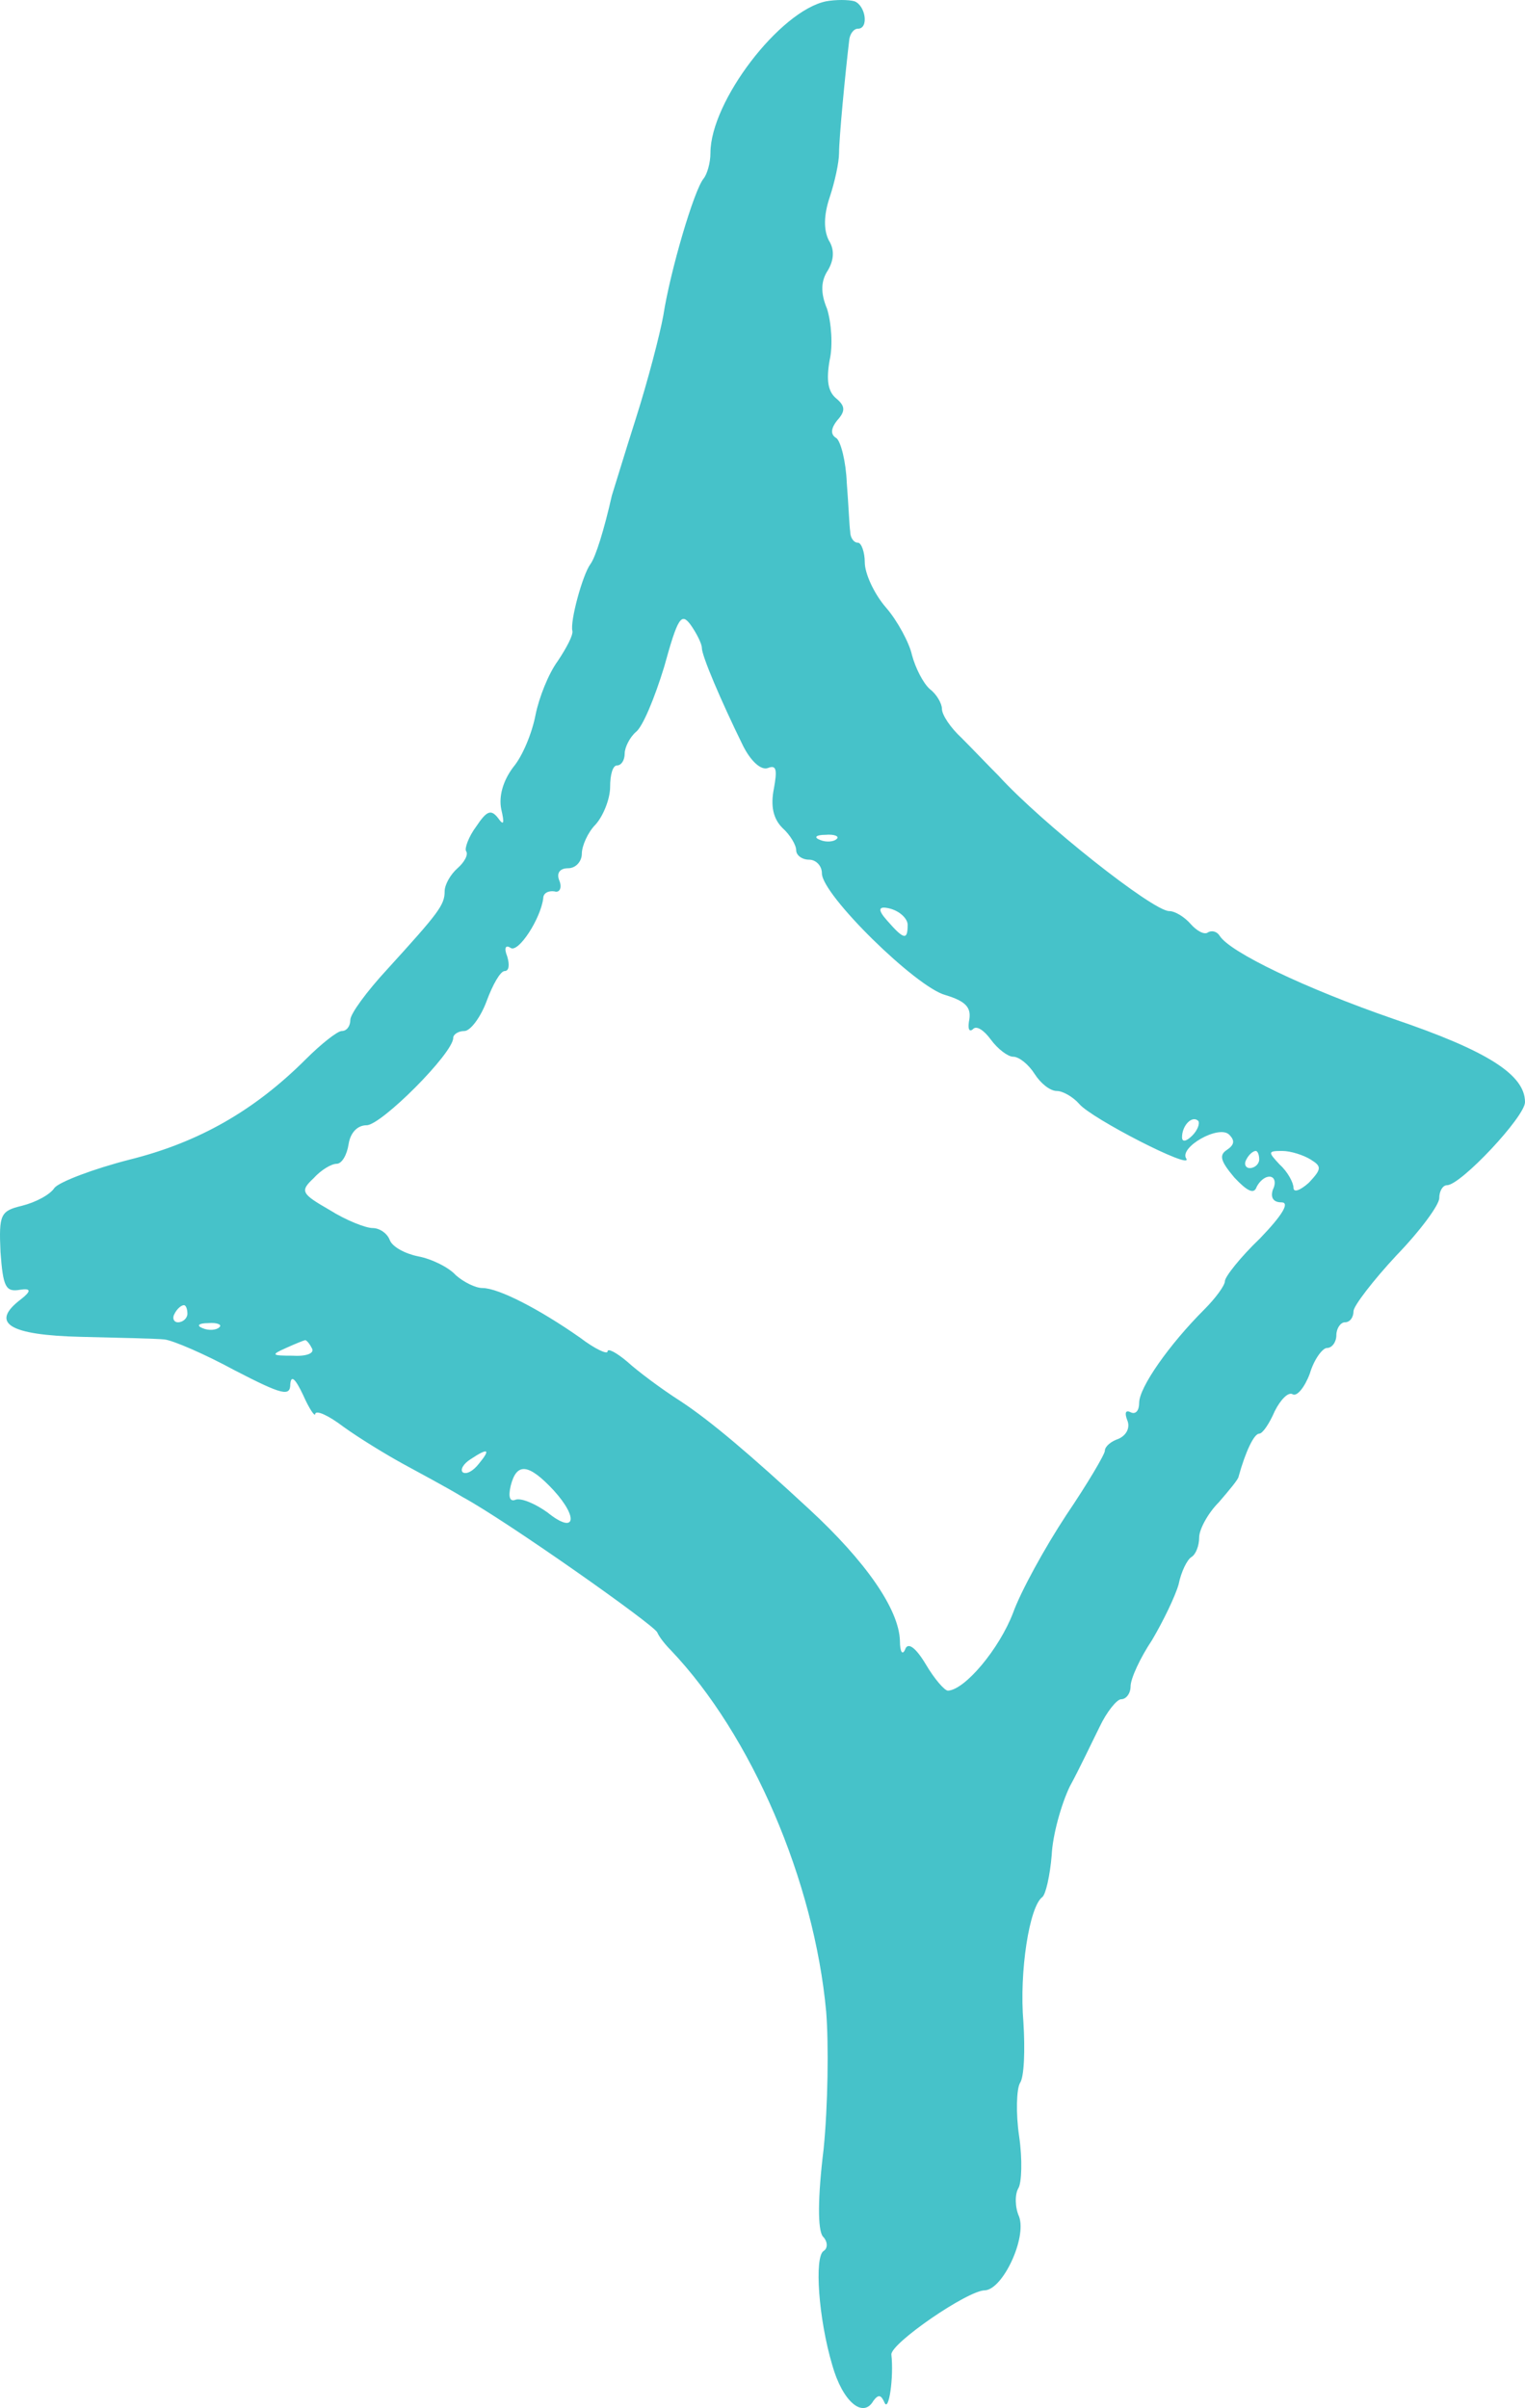 <?xml version="1.0" encoding="UTF-8"?> <svg xmlns="http://www.w3.org/2000/svg" width="183" height="289" viewBox="0 0 183 289" fill="none"><path fill-rule="evenodd" clip-rule="evenodd" d="M99.144 0.154C93.588 1.285 85.254 12.183 85.254 18.352C85.254 19.586 84.842 20.923 84.43 21.437C83.299 22.773 80.418 32.541 79.594 37.887C79.183 40.149 77.742 45.701 76.302 50.225C74.862 54.748 73.627 58.861 73.421 59.478C72.495 63.59 71.466 66.88 70.849 67.703C69.923 68.937 68.379 74.592 68.688 75.723C68.791 76.237 67.968 77.779 66.939 79.321C65.807 80.863 64.675 83.742 64.264 85.798C63.852 87.957 62.72 90.733 61.589 92.07C60.354 93.715 59.839 95.566 60.148 97.108C60.56 98.856 60.457 99.164 59.736 98.136C58.913 97.108 58.399 97.314 57.164 99.164C56.238 100.398 55.724 101.837 55.93 102.146C56.238 102.557 55.724 103.482 54.901 104.202C54.078 104.922 53.357 106.156 53.357 106.978C53.357 108.623 52.637 109.548 46.464 116.334C43.994 119.007 42.039 121.68 42.039 122.4C42.039 123.12 41.628 123.737 41.01 123.737C40.496 123.737 38.541 125.279 36.689 127.13C30.515 133.299 23.828 137.103 15.596 139.159C11.172 140.29 7.159 141.832 6.542 142.552C6.027 143.374 4.278 144.3 2.632 144.711C0.06 145.328 -0.146 145.739 0.06 150.263C0.368 154.478 0.677 155.095 2.426 154.787C3.73 154.581 3.764 154.958 2.529 155.918C-1.278 158.796 1.089 160.236 9.732 160.441C14.156 160.544 18.683 160.647 19.712 160.75C20.741 160.853 24.548 162.498 28.149 164.451C33.911 167.433 34.837 167.638 34.837 166.096C34.94 164.965 35.454 165.479 36.38 167.433C37.1 169.078 37.821 170.106 37.821 169.695C37.924 169.181 39.467 169.9 41.216 171.237C43.068 172.573 46.258 174.527 48.316 175.658C50.373 176.789 53.666 178.537 55.518 179.668C60.663 182.444 78.463 194.987 78.874 195.912C79.08 196.426 79.8 197.352 80.52 198.071C90.192 208.25 97.703 225.728 99.144 241.459C99.453 245.366 99.35 252.768 98.835 257.909C98.115 263.77 98.115 267.574 98.732 268.396C99.35 269.013 99.35 269.836 98.835 270.144C97.703 270.864 98.218 278.266 99.864 283.818C101.099 288.239 103.568 290.296 104.803 288.137C105.42 287.314 105.729 287.417 106.14 288.342C106.655 289.576 107.272 285.258 106.964 282.585C106.861 281.248 116.121 274.874 118.179 274.874C120.339 274.771 123.22 268.602 122.294 266.031C121.78 264.901 121.78 263.358 122.191 262.639C122.603 262.022 122.706 259.143 122.294 256.367C121.883 253.591 121.986 250.712 122.397 249.993C122.912 249.273 123.015 245.983 122.809 242.693C122.294 236.627 123.529 228.813 125.072 227.682C125.484 227.373 125.998 225.111 126.204 222.644C126.307 220.279 127.336 216.578 128.365 214.419C129.497 212.363 131.04 209.072 131.966 207.222C132.789 205.474 134.024 203.932 134.538 203.932C135.156 203.932 135.67 203.212 135.67 202.39C135.67 201.464 136.802 198.997 138.242 196.838C139.58 194.576 141.02 191.594 141.432 190.155C141.741 188.612 142.461 187.173 142.975 186.865C143.49 186.556 143.901 185.528 143.901 184.5C143.901 183.575 144.93 181.621 146.268 180.285C147.503 178.845 148.634 177.509 148.634 177.2C149.458 174.218 150.486 172.059 151.104 172.059C151.515 172.059 152.338 170.826 152.956 169.386C153.676 167.947 154.602 167.022 155.116 167.33C155.631 167.638 156.557 166.507 157.174 164.862C157.689 163.115 158.718 161.778 159.232 161.778C159.849 161.778 160.364 161.058 160.364 160.236C160.364 159.413 160.878 158.694 161.393 158.694C162.01 158.694 162.422 158.077 162.422 157.357C162.422 156.74 164.788 153.656 167.566 150.674C170.447 147.692 172.711 144.608 172.711 143.785C172.711 142.963 173.122 142.243 173.637 142.243C175.283 142.243 183 134.018 183 132.27C183 128.98 178.473 126.102 167.258 122.297C156.557 118.596 147.605 114.278 146.371 112.324C146.062 111.81 145.445 111.605 144.93 111.913C144.519 112.222 143.593 111.707 142.873 110.885C142.152 110.062 141.02 109.343 140.3 109.343C138.345 109.343 124.969 98.753 119.825 93.098C118.59 91.864 116.635 89.808 115.401 88.574C114.063 87.341 113.034 85.798 113.034 85.079C113.034 84.462 112.417 83.331 111.594 82.714C110.77 81.994 109.844 80.144 109.433 78.601C109.124 77.162 107.684 74.489 106.346 72.947C104.906 71.302 103.774 68.834 103.774 67.498C103.774 66.264 103.362 65.133 102.951 65.133C102.436 65.133 102.025 64.516 102.025 63.796C101.922 63.179 101.819 60.506 101.613 57.936C101.51 55.365 100.893 53.001 100.378 52.589C99.658 52.178 99.658 51.458 100.481 50.43C101.51 49.299 101.407 48.682 100.276 47.757C99.35 46.935 99.144 45.598 99.555 43.233C99.967 41.486 99.761 38.709 99.247 37.065C98.424 35.111 98.526 33.672 99.35 32.438C100.07 31.204 100.173 29.97 99.452 28.839C98.835 27.606 98.835 25.858 99.555 23.699C100.173 21.848 100.687 19.483 100.687 18.352C100.687 16.604 101.407 8.996 101.922 4.678C102.025 4.061 102.436 3.444 102.951 3.444C104.288 3.444 103.877 0.668 102.539 0.154C101.819 -0.051 100.276 -0.051 99.144 0.154ZM84.225 77.779C84.225 78.704 86.488 84.05 89.163 89.5C90.089 91.35 91.324 92.481 92.147 92.173C93.176 91.762 93.279 92.378 92.867 94.64C92.456 96.697 92.764 98.239 93.896 99.37C94.822 100.192 95.543 101.426 95.543 102.043C95.543 102.66 96.263 103.174 97.086 103.174C97.909 103.174 98.629 103.894 98.629 104.819C98.629 107.389 109.947 118.493 113.446 119.419C115.812 120.138 116.532 120.858 116.327 122.297C116.121 123.326 116.224 123.942 116.738 123.531C117.15 123.017 118.076 123.634 118.899 124.765C119.722 125.896 120.957 126.821 121.574 126.821C122.294 126.821 123.426 127.746 124.146 128.877C124.867 130.008 125.998 130.934 126.821 130.934C127.542 130.934 128.776 131.653 129.497 132.476C130.937 134.224 143.181 140.495 142.358 139.056C141.432 137.719 146.268 134.944 147.503 136.177C148.223 136.897 148.12 137.411 147.194 138.028C146.268 138.645 146.474 139.365 148.12 141.318C149.663 142.963 150.486 143.374 150.795 142.449C151.104 141.832 151.721 141.215 152.338 141.215C152.956 141.215 153.162 141.935 152.75 142.757C152.441 143.683 152.75 144.3 153.779 144.3C154.808 144.3 153.882 145.842 151.207 148.618C148.84 150.88 146.988 153.244 146.988 153.758C146.988 154.273 145.856 155.815 144.519 157.151C140.3 161.367 136.699 166.507 136.699 168.358C136.699 169.283 136.287 169.797 135.67 169.489C135.053 169.181 134.95 169.592 135.259 170.414C135.67 171.34 135.156 172.265 134.23 172.676C133.304 172.985 132.583 173.602 132.583 174.116C132.583 174.527 130.526 178.023 127.953 181.827C125.381 185.734 122.5 190.977 121.574 193.548C119.928 197.866 115.812 202.801 113.754 202.904C113.343 202.904 112.108 201.464 111.079 199.716C109.844 197.66 108.918 197.043 108.61 197.969C108.301 198.688 107.992 198.277 107.992 196.94C107.89 193.136 103.877 187.379 97.086 181.107C90.089 174.63 85.254 170.517 81.652 168.152C79.389 166.713 76.508 164.554 75.273 163.423C73.936 162.292 72.907 161.778 72.907 162.189C72.907 162.6 71.363 161.881 69.614 160.544C64.778 157.151 59.839 154.581 57.884 154.581C57.061 154.581 55.621 153.861 54.695 153.039C53.872 152.113 51.814 151.085 50.168 150.777C48.624 150.468 47.081 149.646 46.772 148.823C46.464 148.001 45.538 147.384 44.715 147.384C43.891 147.384 41.525 146.459 39.57 145.225C36.175 143.271 35.969 142.963 37.615 141.421C38.541 140.393 39.776 139.673 40.393 139.673C41.01 139.673 41.628 138.645 41.834 137.308C42.039 135.972 42.862 135.046 43.994 135.046C45.743 135.046 54.386 126.41 54.386 124.559C54.386 124.148 55.004 123.737 55.724 123.737C56.444 123.737 57.679 122.092 58.399 120.138C59.119 118.185 60.045 116.54 60.56 116.54C61.074 116.54 61.177 115.82 60.868 114.792C60.457 113.764 60.663 113.353 61.28 113.764C62.206 114.381 64.881 110.268 65.19 107.801C65.19 107.184 65.807 106.875 66.527 106.978C67.145 107.184 67.453 106.567 67.145 105.744C66.733 104.819 67.145 104.202 68.174 104.202C69.1 104.202 69.82 103.38 69.82 102.454C69.82 101.529 70.54 99.884 71.466 98.959C72.392 97.93 73.215 95.874 73.215 94.435C73.215 92.995 73.524 91.864 74.038 91.864C74.553 91.864 74.964 91.248 74.964 90.425C74.964 89.705 75.582 88.472 76.302 87.855C77.125 87.238 78.566 83.742 79.697 80.041C81.344 74.078 81.755 73.461 82.887 75.003C83.607 76.031 84.225 77.265 84.225 77.779ZM100.378 100.706C100.07 101.015 99.144 101.118 98.424 100.809C97.6 100.501 97.909 100.192 99.041 100.192C100.173 100.09 100.79 100.398 100.378 100.706ZM108.918 110.988C108.918 112.838 108.507 112.838 106.449 110.474C105.283 109.171 105.386 108.692 106.758 109.034C107.992 109.343 108.918 110.268 108.918 110.988ZM143.078 136.28C142.358 137 141.844 137.103 141.844 136.486C141.844 135.046 143.078 133.813 143.798 134.532C144.004 134.841 143.696 135.663 143.078 136.28ZM151.104 139.159C151.104 139.673 150.589 140.187 149.972 140.187C149.457 140.187 149.252 139.673 149.56 139.159C149.869 138.542 150.384 138.131 150.692 138.131C150.898 138.131 151.104 138.542 151.104 139.159ZM157.277 139.159C158.615 139.981 158.615 140.29 157.071 141.935C156.042 142.86 155.219 143.169 155.219 142.552C155.219 141.935 154.499 140.598 153.573 139.776C152.133 138.234 152.133 138.131 153.882 138.131C154.911 138.131 156.454 138.645 157.277 139.159ZM22.49 157.665C22.49 158.179 21.976 158.694 21.358 158.694C20.844 158.694 20.638 158.179 20.947 157.665C21.255 157.049 21.77 156.637 22.078 156.637C22.284 156.637 22.49 157.049 22.49 157.665ZM26.297 159.31C25.988 159.619 25.062 159.722 24.342 159.413C23.519 159.105 23.828 158.796 24.959 158.796C26.091 158.694 26.709 159.002 26.297 159.31ZM37.409 161.778C37.821 162.395 36.792 162.806 35.146 162.703C32.573 162.703 32.47 162.6 34.322 161.778C35.454 161.264 36.483 160.853 36.586 160.853C36.689 160.75 37.1 161.161 37.409 161.778ZM57.473 175.658C56.753 176.583 55.93 176.994 55.518 176.686C55.209 176.378 55.621 175.658 56.444 175.144C58.605 173.704 58.913 173.91 57.473 175.658ZM66.424 178.845C69.511 182.238 68.997 184.191 65.704 181.518C64.264 180.49 62.617 179.77 61.897 179.976C61.177 180.285 60.971 179.668 61.28 178.331C62 175.452 63.441 175.658 66.424 178.845Z" fill="#46C2C9"></path></svg> 